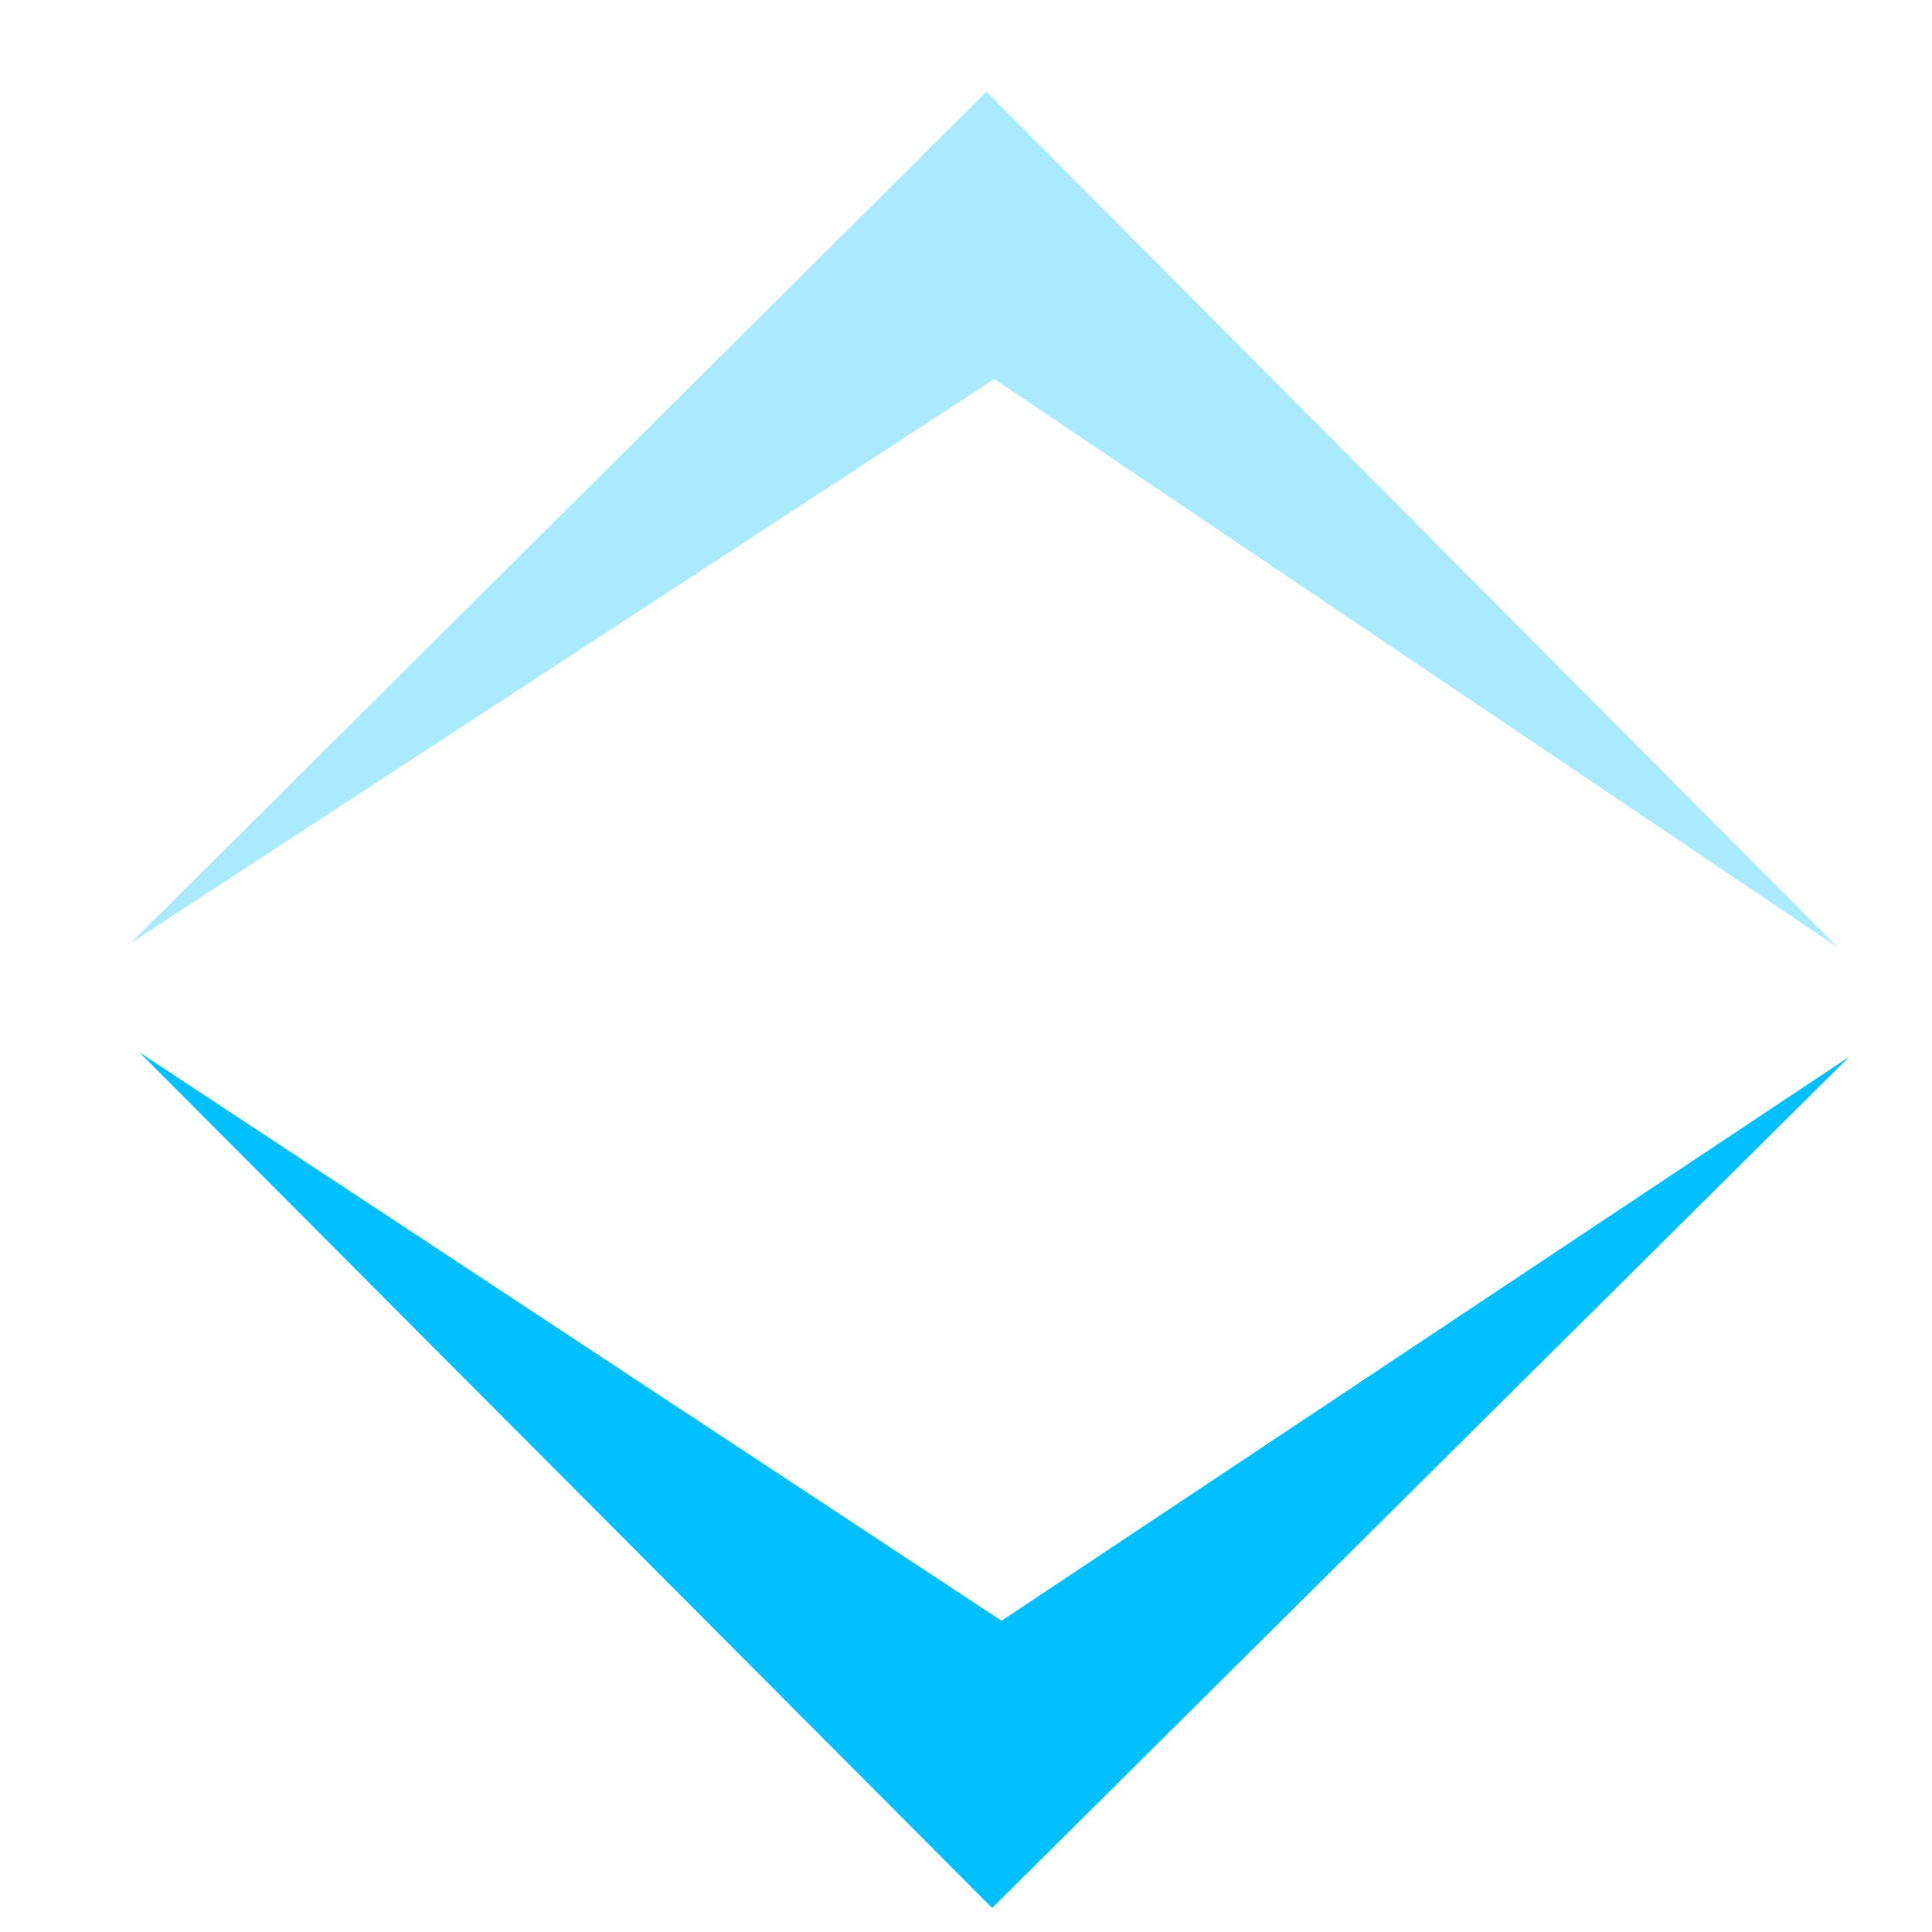 <svg width="30" height="30" viewBox="0 0 30 30" fill="none" xmlns="http://www.w3.org/2000/svg">
<g clip-path="url(#clip0_0_263)">
<g filter="url(#filter0_b_0_263)">
<path d="M15.44 5.885L2.031 14.643L15.318 1.424L28.537 14.712L15.44 5.885Z" fill="#AAEAFF"/>
</g>
<g filter="url(#filter1_b_0_263)">
<path d="M15.551 25.167L2.164 16.34L15.406 29.627L28.716 16.408L15.551 25.167Z" fill="#02C0FF"/>
</g>
</g>
<defs>
<filter id="filter0_b_0_263" x="-1.969" y="-2.576" width="34.507" height="21.287" filterUnits="userSpaceOnUse" color-interpolation-filters="sRGB">
<feFlood flood-opacity="0" result="BackgroundImageFix"/>
<feGaussianBlur in="BackgroundImageFix" stdDeviation="2"/>
<feComposite in2="SourceAlpha" operator="in" result="effect1_backgroundBlur_0_263"/>
<feBlend mode="normal" in="SourceGraphic" in2="effect1_backgroundBlur_0_263" result="shape"/>
</filter>
<filter id="filter1_b_0_263" x="-1.836" y="12.34" width="34.551" height="21.287" filterUnits="userSpaceOnUse" color-interpolation-filters="sRGB">
<feFlood flood-opacity="0" result="BackgroundImageFix"/>
<feGaussianBlur in="BackgroundImageFix" stdDeviation="2"/>
<feComposite in2="SourceAlpha" operator="in" result="effect1_backgroundBlur_0_263"/>
<feBlend mode="normal" in="SourceGraphic" in2="effect1_backgroundBlur_0_263" result="shape"/>
</filter>
<clipPath id="clip0_0_263">
<rect width="30" height="30" fill="white"/>
</clipPath>
</defs>
</svg>
